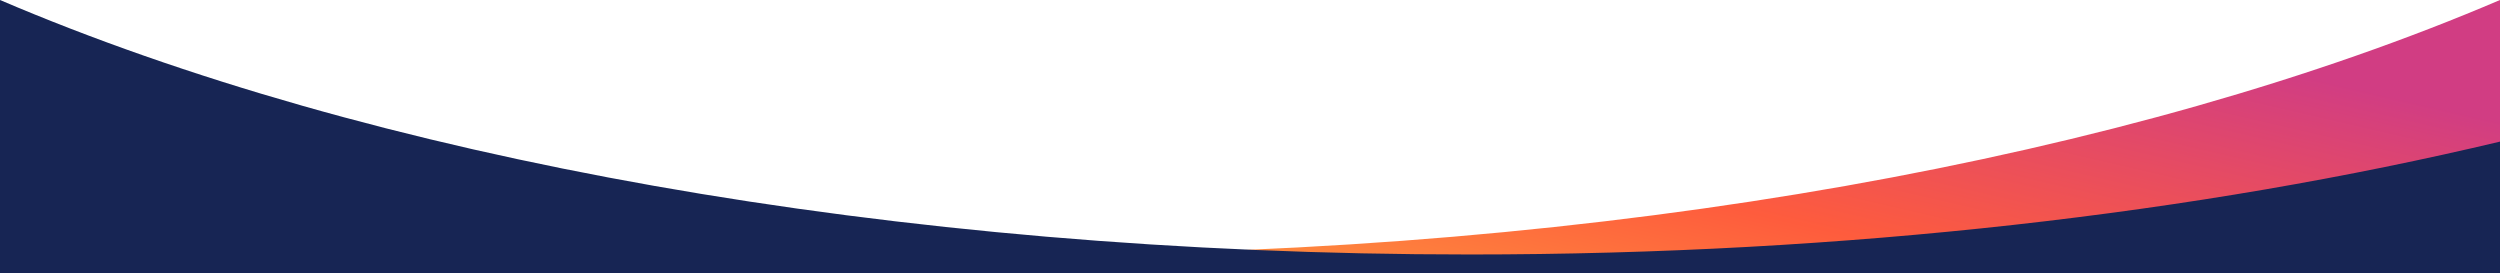 <svg width="1728" height="189" viewBox="0 0 1728 189" fill="none" xmlns="http://www.w3.org/2000/svg">
<path fill-rule="evenodd" clip-rule="evenodd" d="M1728 0L1728 189H0V97.875C208.097 147.415 451.666 175.897 712 175.897C1113.37 175.897 1474.89 108.196 1728 0Z" fill="url(#paint0_linear_231_4938)"/>
<path fill-rule="evenodd" clip-rule="evenodd" d="M0 0L0 189H1728V97.875C1519.9 147.415 1276.33 175.897 1016 175.897C614.631 175.897 253.11 108.196 0 0Z" fill="#172554"/>
<defs>
<linearGradient id="paint0_linear_231_4938" x1="1440" y1="16.875" x2="1346.34" y2="421.227" gradientUnits="userSpaceOnUse">
<stop stop-color="#D13D83"/>
<stop offset="0.43" stop-color="#FE5C3D"/>
<stop offset="1" stop-color="#FFC03D"/>
</linearGradient>
</defs>
</svg>

